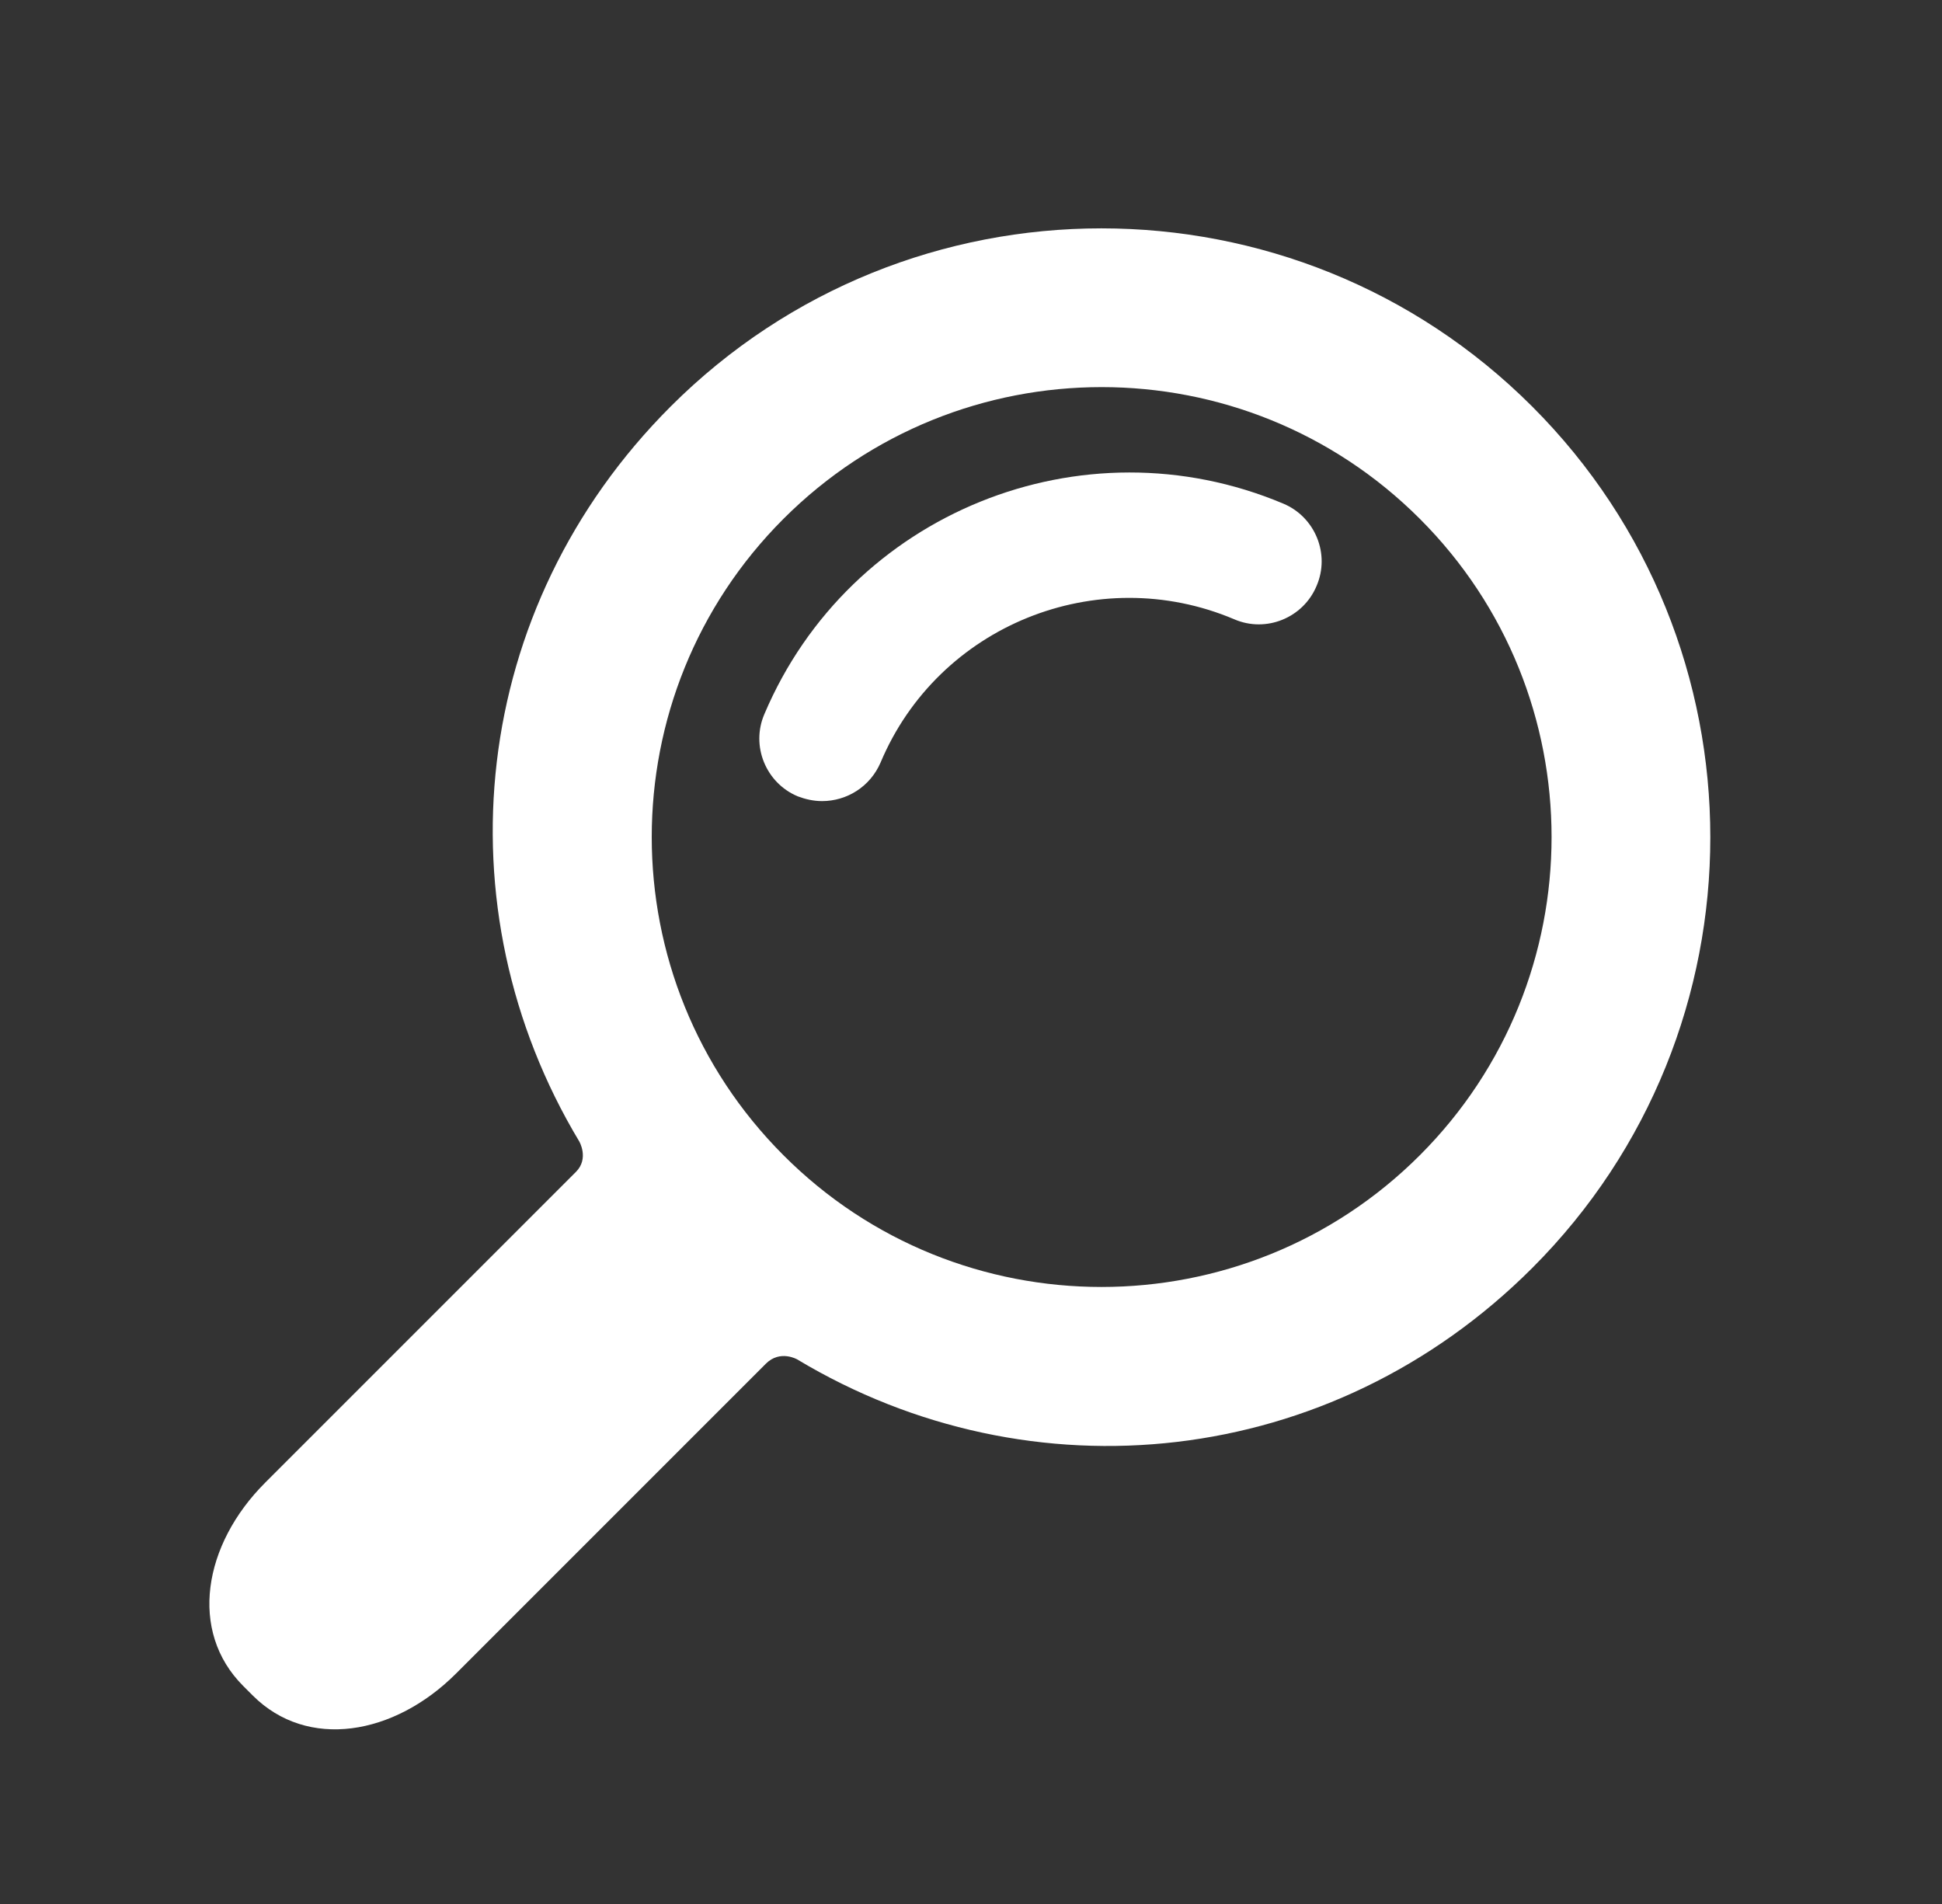 <?xml version="1.0" encoding="utf-8"?>
<!-- Generator: Adobe Illustrator 24.0.2, SVG Export Plug-In . SVG Version: 6.00 Build 0)  -->
<svg version="1.1" id="Ebene_1" xmlns="http://www.w3.org/2000/svg" xmlns:xlink="http://www.w3.org/1999/xlink" x="0px" y="0px"
	 viewBox="0 0 408 400" style="enable-background:new 0 0 408 400;" xml:space="preserve">
<rect x="0" y="0" width="408" height="400" fill="#333333" stroke="none"/>
<style type="text/css">
	.st0{fill:#FFFFFF;}
</style>
<g>
	<path class="st0" d="M321.9,266.4c49.9-49.9,49.9-131.1,0-181c-49.9-49.9-131.1-49.9-181,0c-42.3,42.3-48.7,105.3-19.2,154.4
		c0,0,2.1,3.6-0.7,6.4l-65.3,65.3c-13,13-16.1,31.2-4.6,42.7l2,2c11.5,11.5,29.7,8.4,42.7-4.6l65.1-65.1c3-3,6.6-0.9,6.6-0.9
		C216.6,315.1,279.6,308.7,321.9,266.4L321.9,266.4z M164.6,242.7c-36.9-36.9-36.9-96.8,0-133.7c36.9-36.9,96.8-36.9,133.7,0
		c36.9,36.9,36.9,96.8,0,133.7S201.4,279.6,164.6,242.7L164.6,242.7z"/>
	<path class="st0" d="M172.7,168.3c-1.8,0-3.5-0.4-5.1-1c-6.7-2.8-9.9-10.6-7-17.3c17.9-42.2,66.7-62,109-44.2
		c6.7,2.8,9.9,10.6,7,17.3c-2.8,6.7-10.6,9.9-17.3,7c-28.8-12.2-62.2,1.3-74.3,30.1C182.8,165.3,177.9,168.3,172.7,168.3
		L172.7,168.3z"/>
</g>
</svg>
